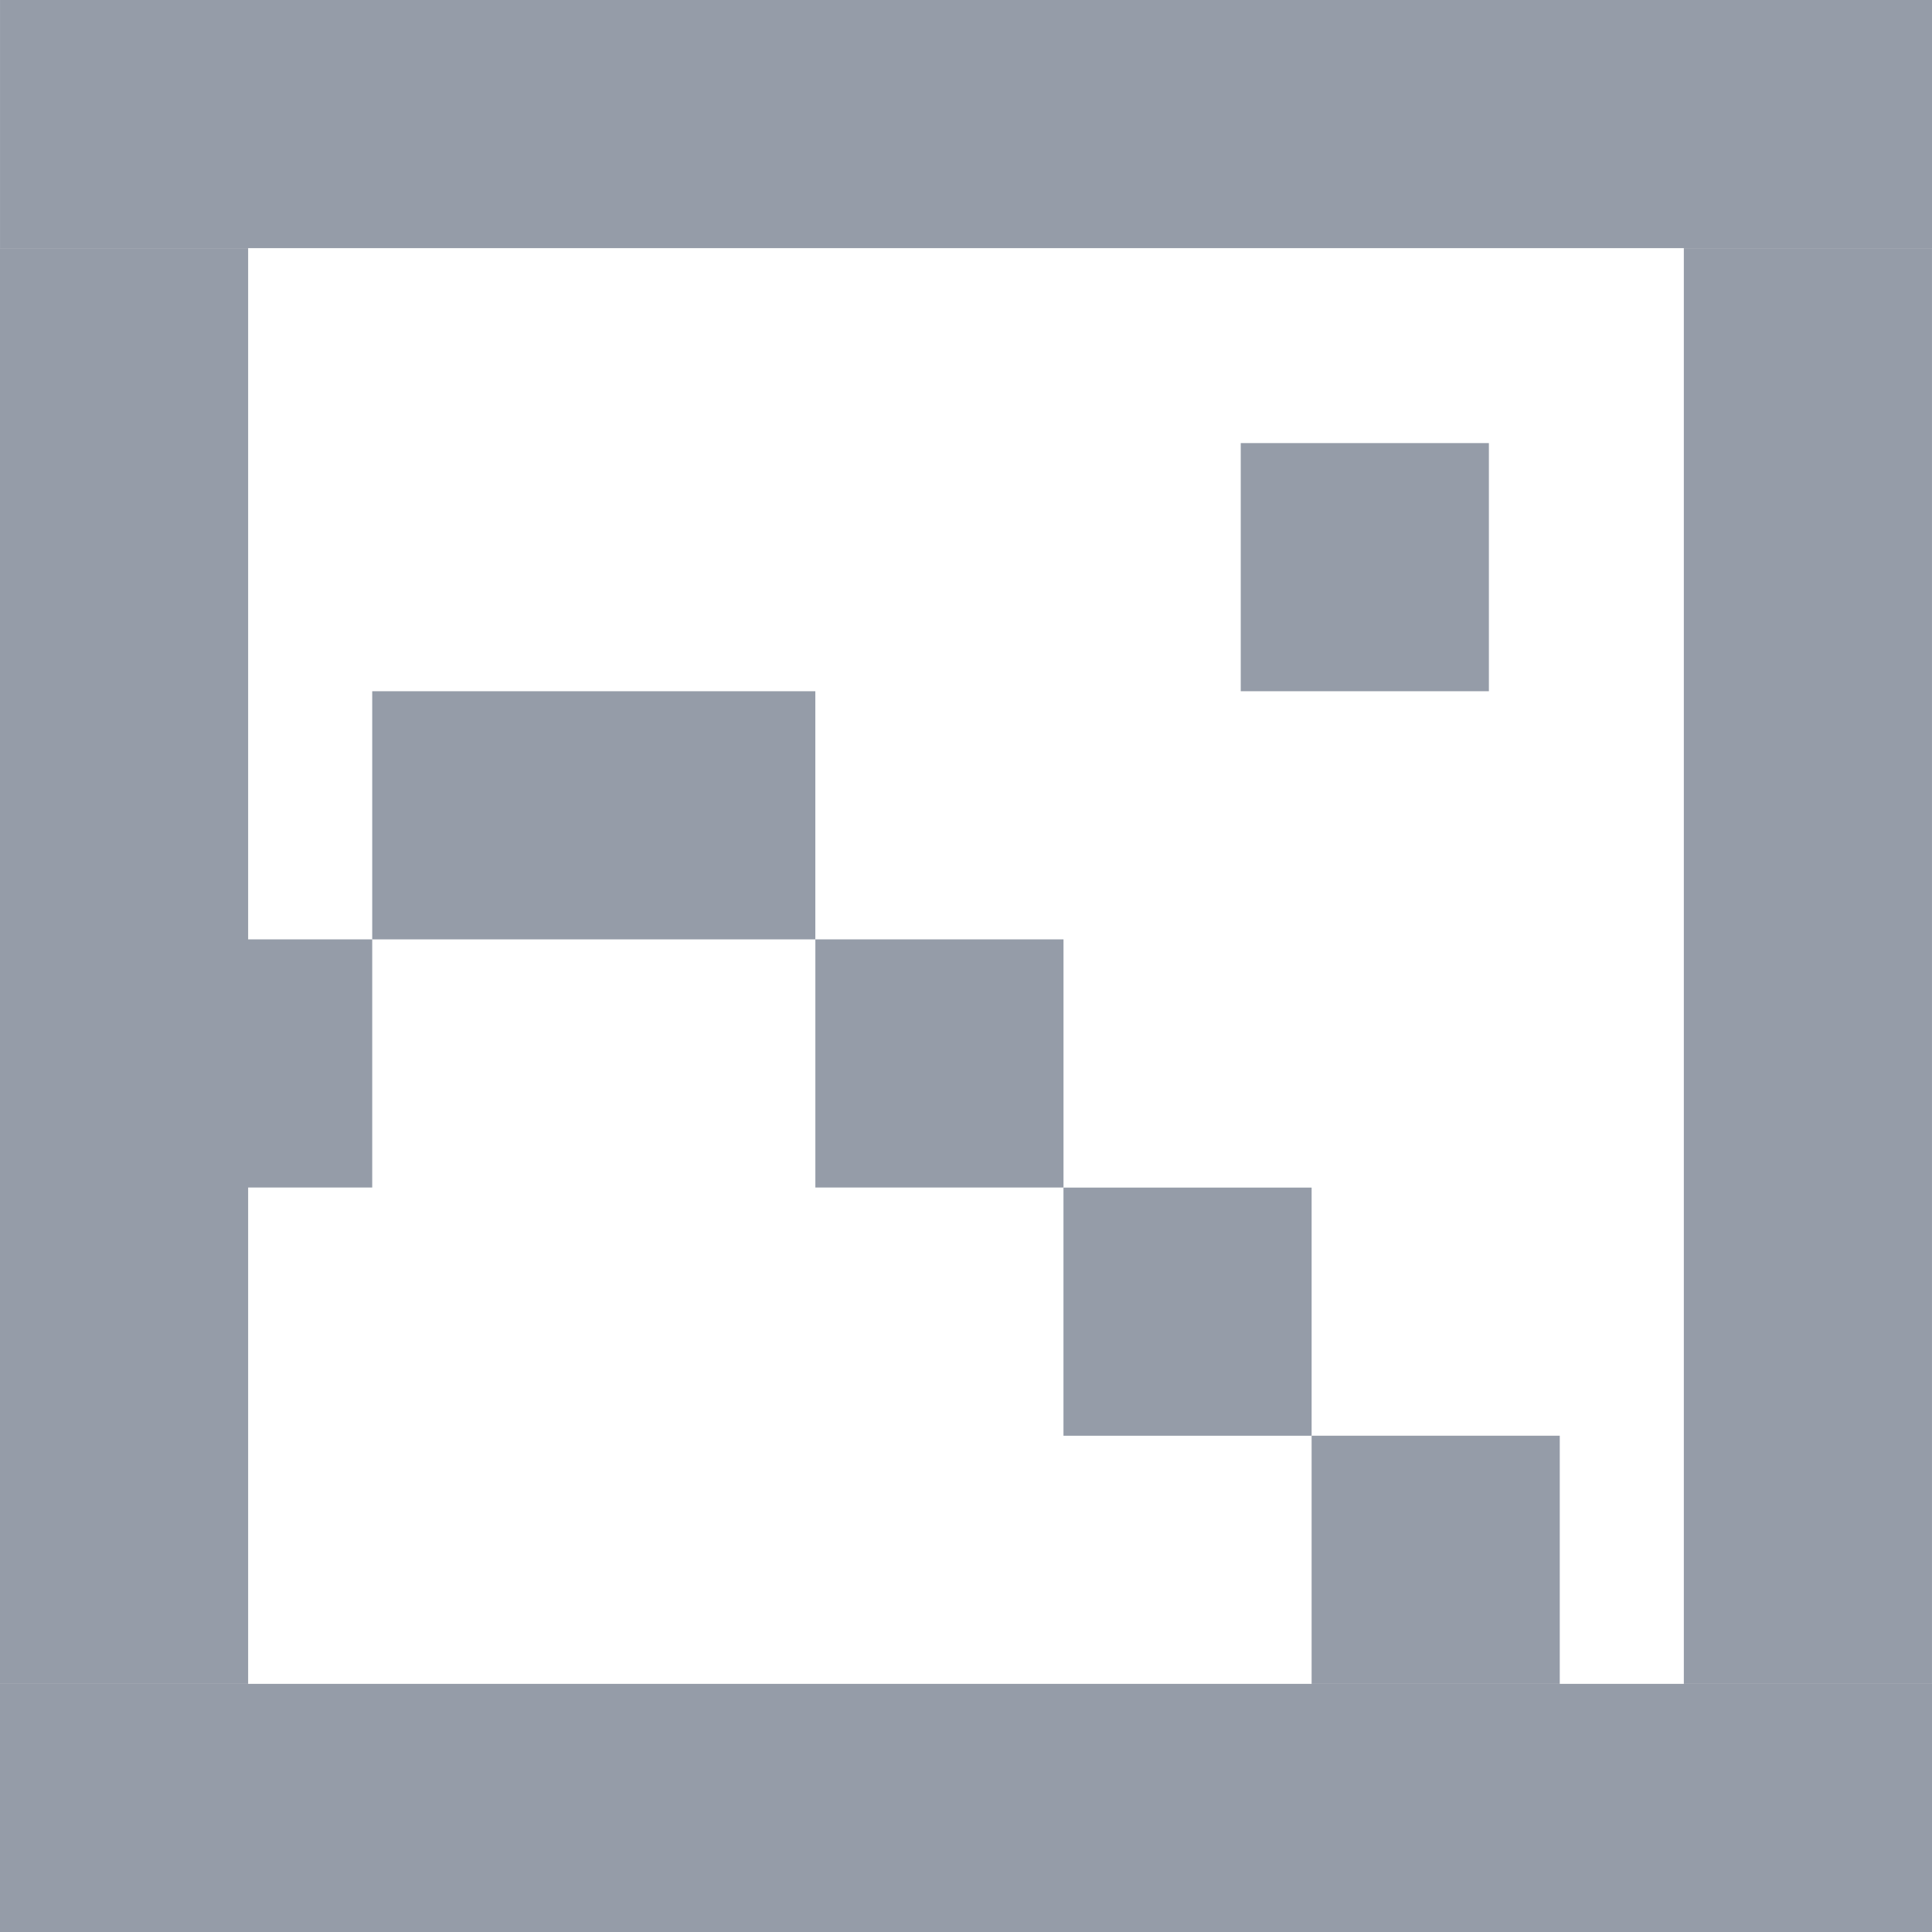 <svg width="73" height="73" viewBox="0 0 73 73" fill="none" xmlns="http://www.w3.org/2000/svg">
<rect y="63.624" width="73" height="9.376" fill="#959CA8"/>
<rect x="14.064" y="26.118" width="16.743" height="9.376" fill="#959CA8"/>
<rect x="4.688" y="35.494" width="9.376" height="9.376" fill="#959CA8"/>
<rect x="46.881" y="16.742" width="9.376" height="9.376" fill="#959CA8"/>
<rect x="30.808" y="35.494" width="9.376" height="9.376" fill="#959CA8"/>
<rect x="40.183" y="44.873" width="9.376" height="9.376" fill="#959CA8"/>
<rect x="49.559" y="54.248" width="9.376" height="9.376" fill="#959CA8"/>
<rect x="0.001" width="73" height="9.376" fill="#959CA8"/>
<rect y="9.376" width="9.376" height="54.248" fill="#959CA8"/>
<rect x="63.623" y="9.376" width="9.376" height="54.248" fill="#959CA8"/>
</svg>
